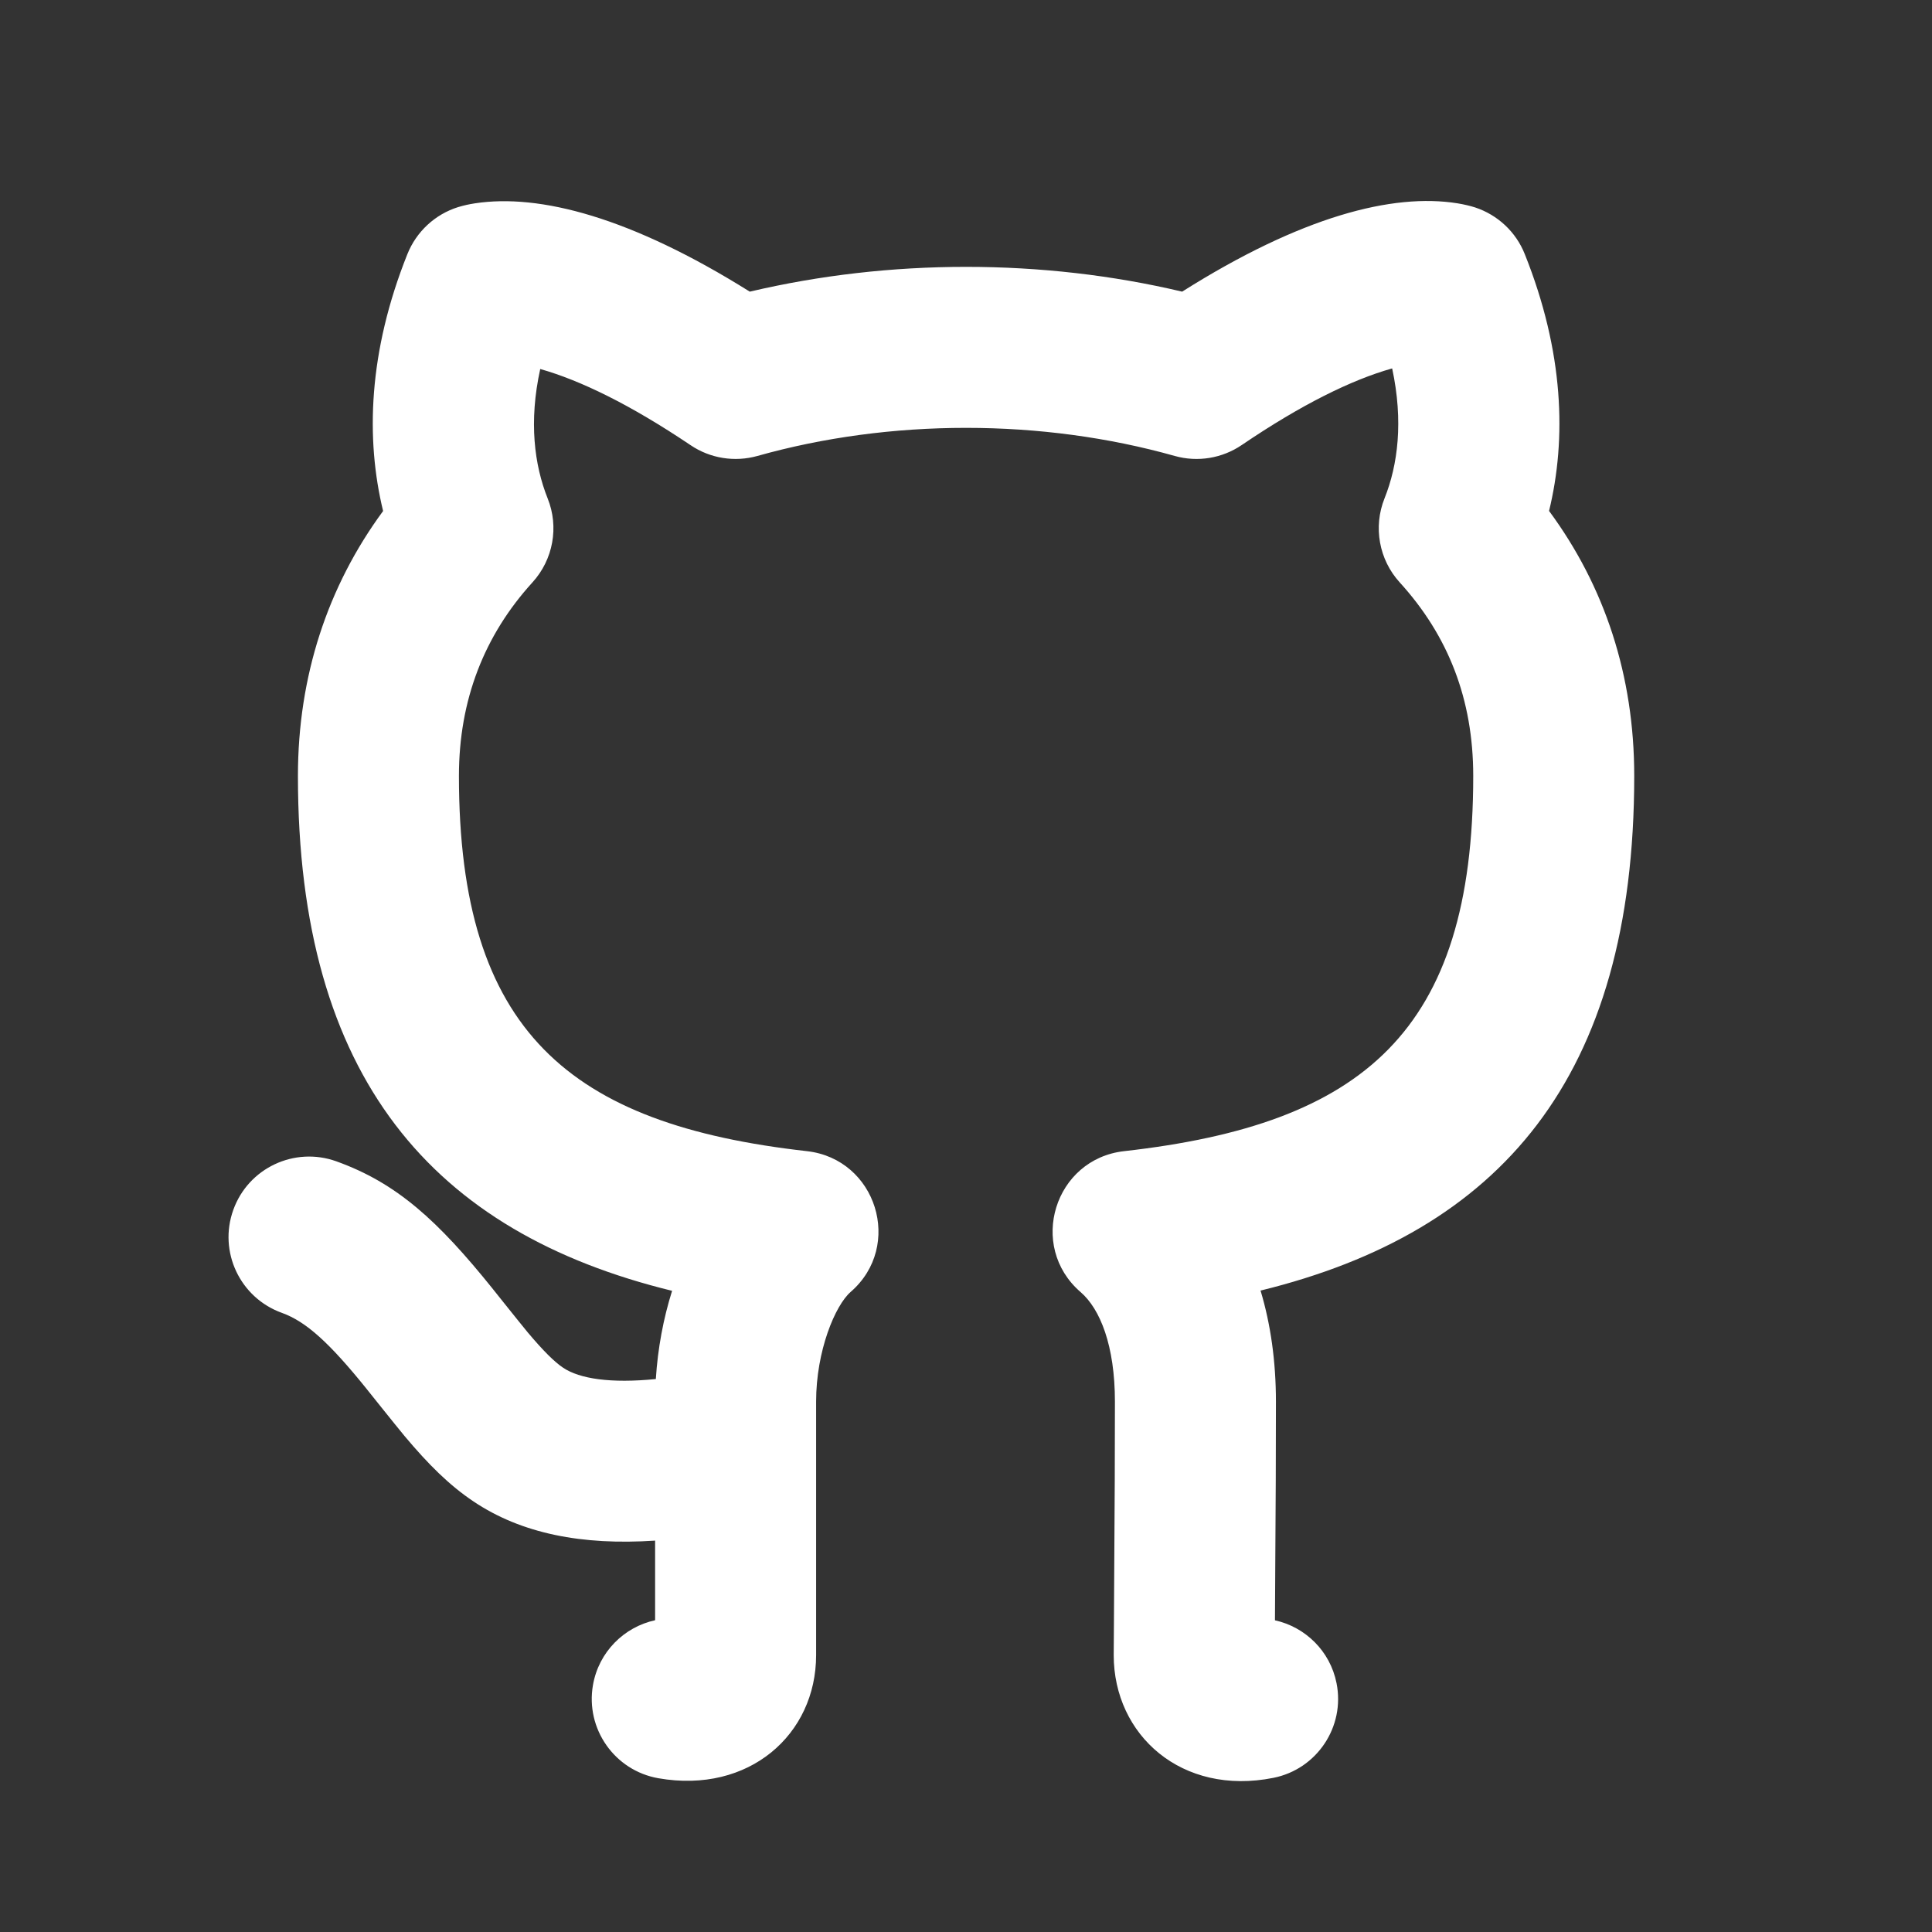 <svg width="24" height="24" viewBox="0 0 24 24" fill="none" xmlns="http://www.w3.org/2000/svg">
<rect x="0" y="0" width="24" height="24" fill="#333333" stroke="none"/>
<path d="M5.884 18.653C5.584 18.452 5.326 18.197 5.024 17.837C4.915 17.706 4.473 17.152 4.558 17.258C4.095 16.683 3.803 16.417 3.502 16.309C2.982 16.122 2.711 15.55 2.898 15.03C3.084 14.51 3.657 14.24 4.177 14.426C4.929 14.696 5.438 15.161 6.124 16.014C6.03 15.897 6.464 16.441 6.557 16.553C6.748 16.78 6.887 16.918 6.996 16.991C7.201 17.128 7.585 17.187 8.147 17.131C8.171 16.749 8.241 16.378 8.349 16.035C5.381 15.31 3.701 13.395 3.701 9.639C3.701 8.401 4.07 7.284 4.759 6.348C4.542 5.454 4.574 4.373 5.061 3.156C5.173 2.877 5.404 2.663 5.69 2.573C5.772 2.549 5.818 2.539 5.899 2.526C6.702 2.403 7.836 2.697 9.314 3.623C10.181 3.419 11.088 3.315 12.001 3.315C12.913 3.315 13.82 3.418 14.685 3.623C16.162 2.69 17.299 2.396 18.107 2.526C18.192 2.54 18.265 2.558 18.325 2.577C18.606 2.67 18.832 2.882 18.941 3.156C19.428 4.372 19.461 5.453 19.243 6.347C19.934 7.283 20.301 8.392 20.301 9.639C20.301 13.397 18.627 15.305 15.659 16.032C15.784 16.447 15.85 16.91 15.85 17.412C15.85 18.076 15.847 18.711 15.842 19.422C15.841 19.612 15.84 19.816 15.838 20.128C16.213 20.211 16.523 20.507 16.603 20.909C16.711 21.45 16.36 21.977 15.819 22.085C14.679 22.313 13.835 21.553 13.835 20.561C13.835 20.471 13.836 20.341 13.838 20.114C13.84 19.801 13.841 19.599 13.842 19.409C13.847 18.702 13.85 18.071 13.85 17.412C13.85 16.715 13.666 16.26 13.424 16.051C12.763 15.481 13.098 14.397 13.965 14.3C16.931 13.966 18.301 12.817 18.301 9.639C18.301 8.685 17.989 7.895 17.388 7.235C17.13 6.952 17.057 6.546 17.199 6.191C17.365 5.776 17.435 5.234 17.294 4.577L17.285 4.579C16.793 4.719 16.174 5.02 15.426 5.528C15.182 5.694 14.877 5.744 14.593 5.664C13.773 5.433 12.891 5.315 12.001 5.315C11.111 5.315 10.229 5.433 9.409 5.664C9.127 5.743 8.823 5.695 8.58 5.531C7.827 5.024 7.206 4.724 6.711 4.584C6.567 5.237 6.638 5.778 6.803 6.191C6.946 6.546 6.872 6.952 6.614 7.235C6.017 7.891 5.701 8.694 5.701 9.639C5.701 12.811 7.072 13.968 10.023 14.3C10.888 14.397 11.225 15.477 10.568 16.048C10.375 16.215 10.138 16.78 10.138 17.412V20.561C10.138 21.547 9.304 22.287 8.179 22.09C7.635 21.995 7.271 21.476 7.366 20.932C7.438 20.52 7.753 20.211 8.138 20.127V19.138C7.228 19.199 6.477 19.05 5.884 18.653Z" fill="white"/>
</svg>
